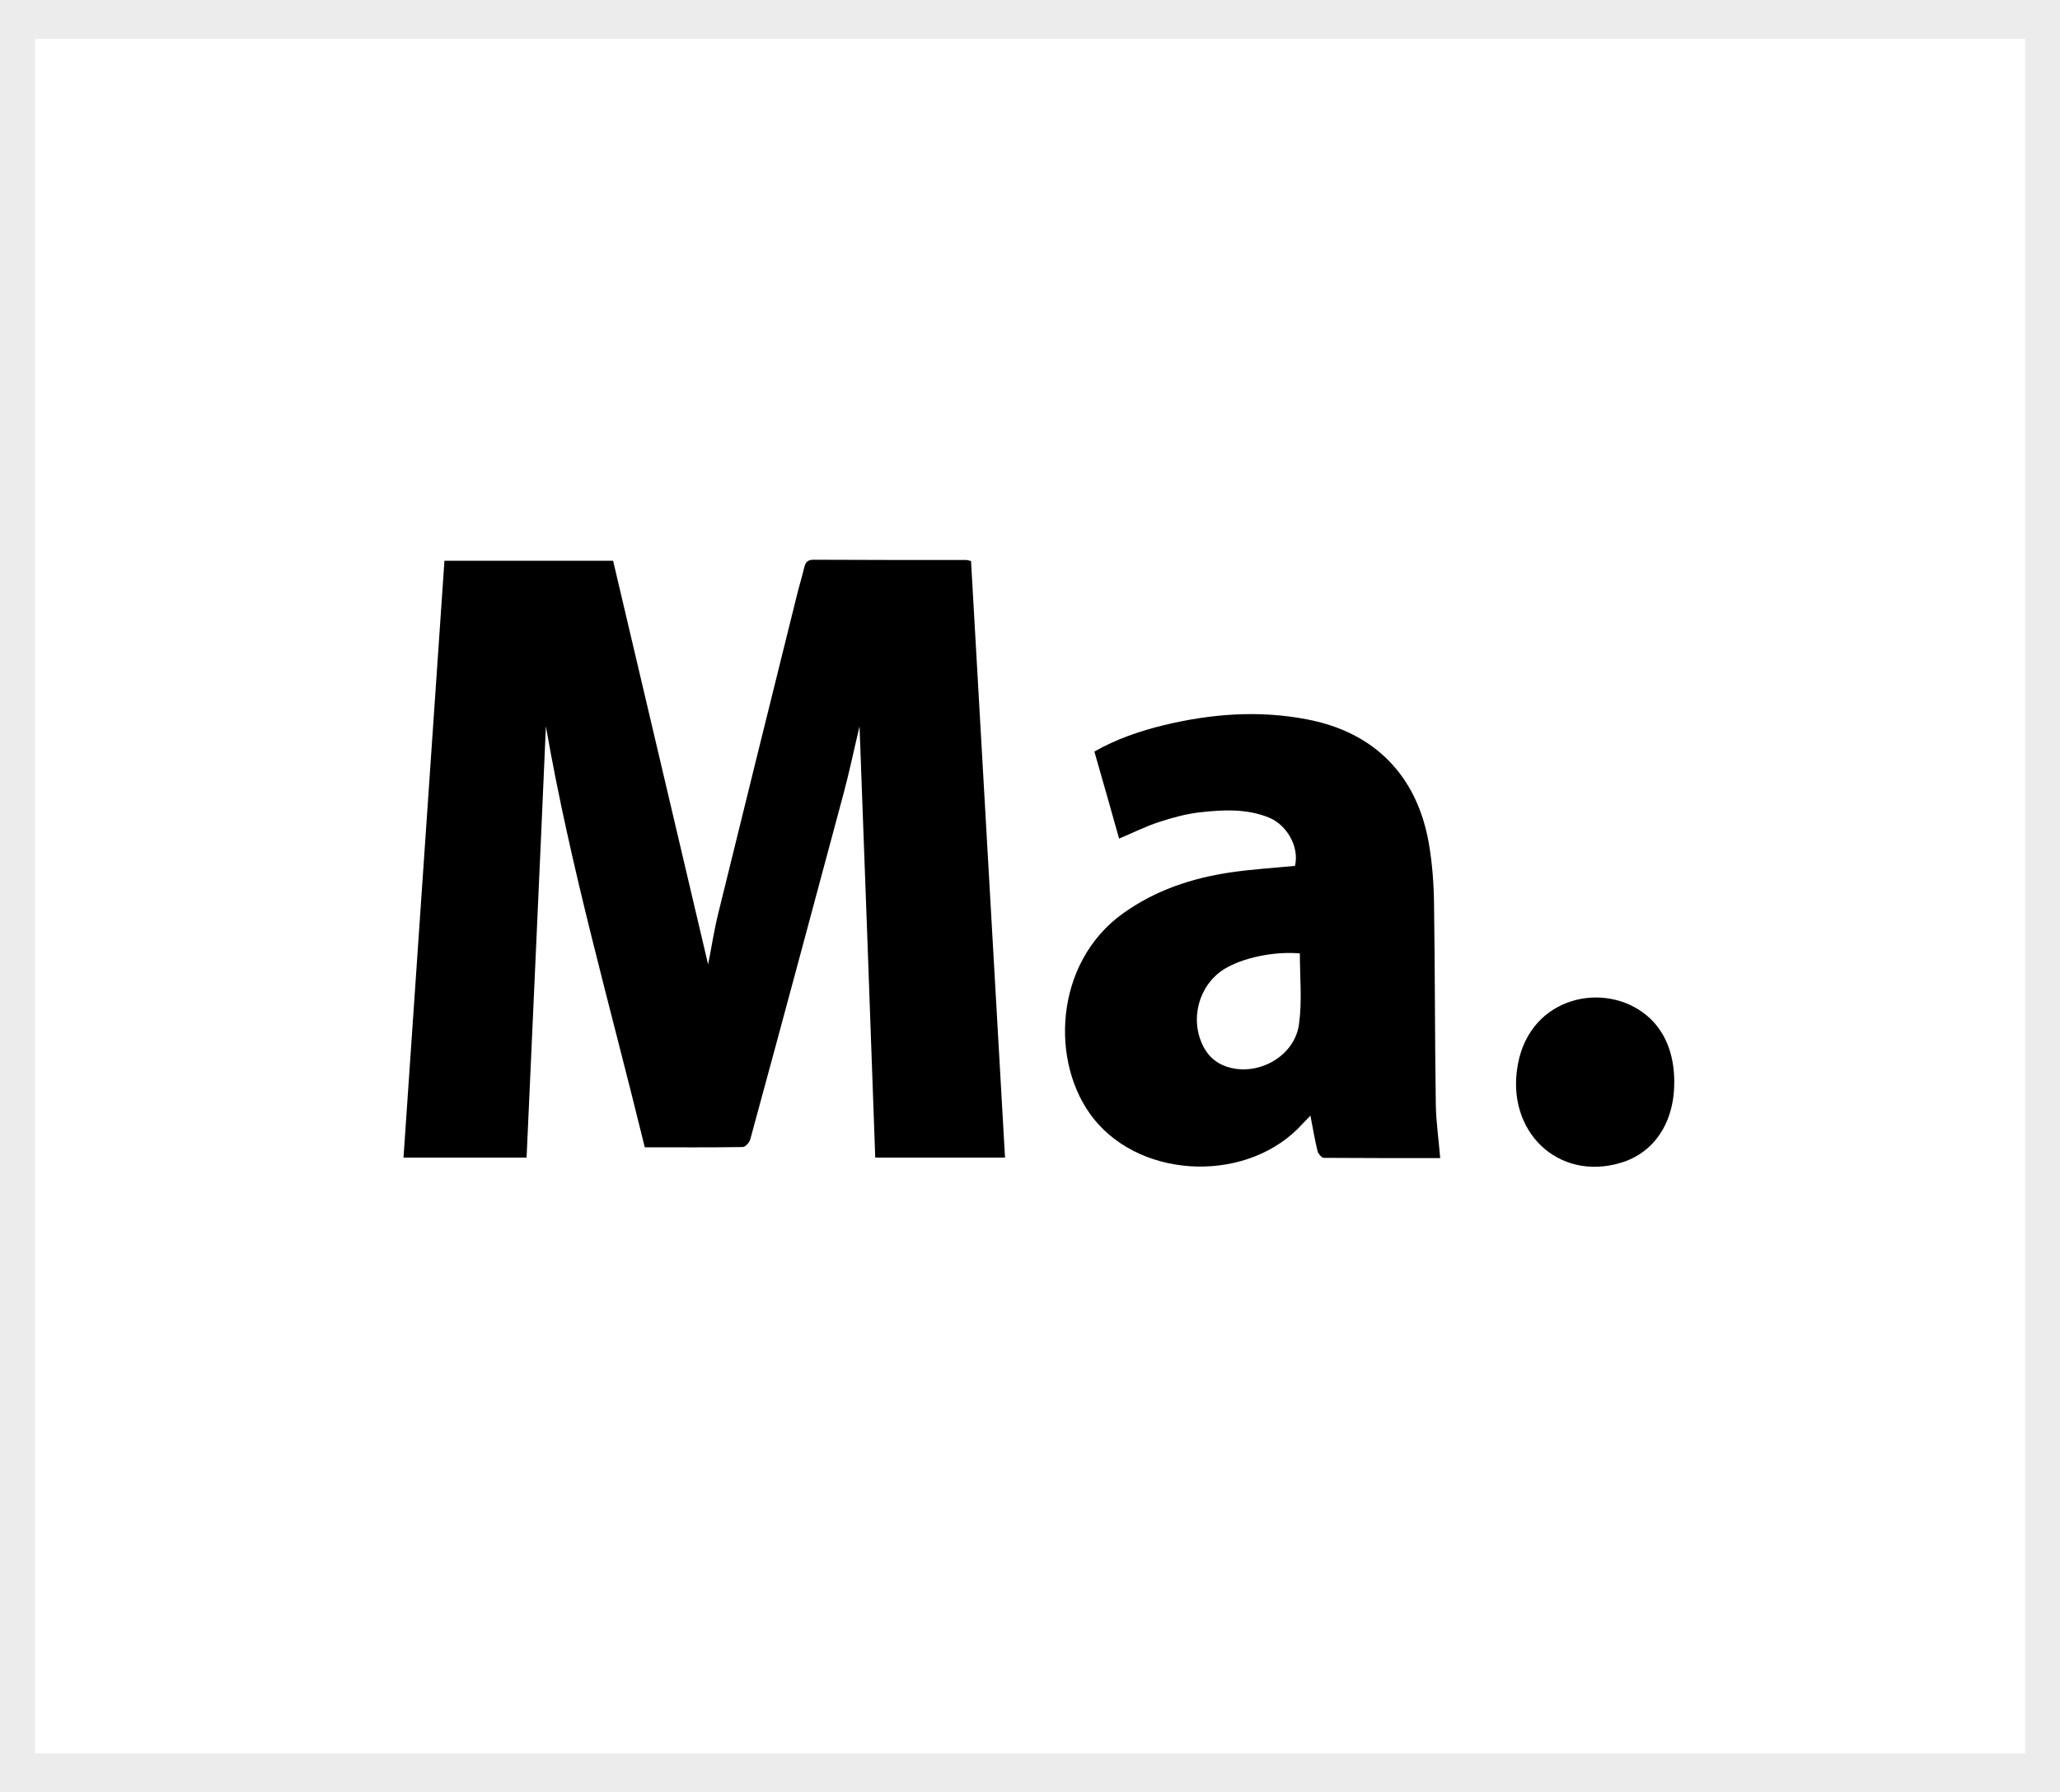 <?xml version="1.0" encoding="utf-8"?>
<!-- Generator: Adobe Illustrator 27.3.1, SVG Export Plug-In . SVG Version: 6.00 Build 0)  -->
<svg version="1.1" xmlns="http://www.w3.org/2000/svg" xmlns:xlink="http://www.w3.org/1999/xlink" x="0px" y="0px"
	 viewBox="0 0 800 696" style="enable-background:new 0 0 800 696;" xml:space="preserve">
<style type="text/css">
	.st0{fill:#ECECED;}
	.st1{fill:#FFFFFF;}
</style>
<g id="back">
	<rect class="st0" width="800" height="696"/>
	<rect x="13.6" y="15.1" class="st1" width="772.9" height="665.9"/>
	<rect x="877" y="34.8" class="st0" width="720" height="626.4"/>
	<rect x="889.2" y="48.3" class="st1" width="695.6" height="599.3"/>
</g>
<g id="レイヤー_1">
	<g>
		<path d="M171.2-405.5v-83.3h-12.2v-19.8H204v19.8h-12.2v83.3H171.2z"/>
		<path d="M211.4-411.3c-2.5-4.5-3.8-11-3.8-19.4c0-6.9,0.9-12.2,2.7-15.8c1.8-3.7,4.3-6.4,7.5-8.1c3.2-1.7,8.1-3.6,14.6-5.7
			l5.8-1.9v-0.2v-8.8c0-2.3-0.5-4.1-1.4-5.3c-0.9-1.2-2-1.9-3.3-1.9c-1.1,0-2.1,0.5-2.9,1.6c-0.8,1-1.3,2.4-1.3,4.2v5.3H209v-2.9
			c0-8.6,2-14.8,6.1-18.5c4-3.7,10.6-5.5,19.7-5.5c7.3,0,13.2,1.9,17.8,5.7c4.6,3.8,6.8,9.2,6.8,16.1v67h-20.9v-10.4
			c-1,3.6-2.7,6.4-5,8.4c-2.3,2-5,3-8.1,3C218.6-404.5,213.9-406.8,211.4-411.3z M237.1-422.8c0.7-1.3,1-2.9,1-4.9v-24.5
			c-3.1,1.2-5.4,2.7-6.9,4.6c-1.5,1.8-2.2,4.4-2.2,7.7v11.3c0,5.2,1.6,7.8,4.7,7.8C235.3-420.9,236.4-421.5,237.1-422.8z"/>
		<path d="M267.4-405.5v-103.7h20.8v46.1l10.1-30.2H320l-13.2,38.2l16.8,49.7h-22.3l-13.1-41.4v41.4H267.4z"/>
		<path d="M328.3-411.3c-2.5-4.5-3.8-11-3.8-19.4c0-6.9,0.9-12.2,2.7-15.8c1.8-3.7,4.3-6.4,7.5-8.1c3.2-1.7,8.1-3.6,14.6-5.7
			l5.8-1.9v-0.2v-8.8c0-2.3-0.5-4.1-1.4-5.3c-0.9-1.2-2-1.9-3.3-1.9c-1.1,0-2.1,0.5-2.9,1.6c-0.8,1-1.3,2.4-1.3,4.2v5.3h-20.4v-2.9
			c0-8.6,2-14.8,6.1-18.5c4-3.7,10.6-5.5,19.7-5.5c7.3,0,13.2,1.9,17.8,5.7c4.6,3.8,6.8,9.2,6.8,16.1v67h-20.9v-10.4
			c-1,3.6-2.7,6.4-5,8.4c-2.3,2-5,3-8.1,3C335.5-404.5,330.8-406.8,328.3-411.3z M354-422.8c0.7-1.3,1-2.9,1-4.9v-24.5
			c-3.1,1.2-5.4,2.7-6.9,4.6c-1.5,1.8-2.2,4.4-2.2,7.7v11.3c0,5.2,1.6,7.8,4.7,7.8C352.2-420.9,353.3-421.5,354-422.8z"/>
		<path d="M382.6-404.2h10.1c1.4,0,2.2-0.6,2.2-1.8c0-0.6,0-1-0.1-1.3l-13.7-86h20l4,42.8l1.9,21.8l2.3-21.8l4.7-42.8h20.2
			l-16.3,92.4c-0.6,3.4-1.7,6-3.4,7.6c-1.7,1.6-4.4,2.5-8.1,2.5h-23.6V-404.2z"/>
		<path d="M441.6-411.3c-2.5-4.5-3.8-11-3.8-19.4c0-6.9,0.9-12.2,2.7-15.8c1.8-3.7,4.3-6.4,7.5-8.1c3.2-1.7,8.1-3.6,14.6-5.7
			l5.8-1.9v-0.2v-8.8c0-2.3-0.5-4.1-1.4-5.3c-0.9-1.2-2-1.9-3.3-1.9c-1.1,0-2.1,0.5-2.9,1.6c-0.8,1-1.3,2.4-1.3,4.2v5.3h-20.4v-2.9
			c0-8.6,2-14.8,6.1-18.5c4-3.7,10.6-5.5,19.7-5.5c7.3,0,13.2,1.9,17.8,5.7c4.6,3.8,6.8,9.2,6.8,16.1v67h-20.9v-10.4
			c-1,3.6-2.7,6.4-5,8.4c-2.3,2-5,3-8.1,3C448.8-404.5,444.1-406.8,441.6-411.3z M467.3-422.8c0.7-1.3,1-2.9,1-4.9v-24.5
			c-3.1,1.2-5.4,2.7-6.9,4.6c-1.5,1.8-2.2,4.4-2.2,7.7v11.3c0,5.2,1.6,7.8,4.7,7.8C465.4-420.9,466.6-421.5,467.3-422.8z"/>
		<path d="M497.6-493.3h20.5v10.2c1-3.8,2.6-6.6,4.9-8.4c2.3-1.8,5.6-2.8,9.8-2.8c3.4,0,6.4,0.8,8.9,2.3c2.5,1.6,4.3,3.7,5.3,6.4
			c1.8-3,3.7-5.3,5.9-6.7c2.2-1.4,5.2-2.1,9-2.1c6.9,0,11.7,2.1,14.3,6.3c2.7,4.2,4,10.3,4,18.3l-0.2,64.2H559v-64.6
			c0-5.7-1.4-8.5-4.3-8.5c-2,0-3.4,1-4.3,2.9c-0.9,2-1.3,4.3-1.3,7v63.1h-21v-64.6c0-2.5-0.3-4.5-0.8-6c-0.5-1.5-1.6-2.3-3.3-2.3
			c-2.2,0-3.7,1.1-4.6,3.2c-0.9,2.1-1.3,4.7-1.3,7.6v62h-20.5V-493.3z"/>
		<path d="M590.5-411.3c-2.5-4.5-3.8-11-3.8-19.4c0-6.9,0.9-12.2,2.7-15.8c1.8-3.7,4.3-6.4,7.5-8.1c3.2-1.7,8.1-3.6,14.6-5.7
			l5.8-1.9v-0.2v-8.8c0-2.3-0.5-4.1-1.4-5.3c-0.9-1.2-2-1.9-3.3-1.9c-1.1,0-2.1,0.5-2.9,1.6c-0.8,1-1.3,2.4-1.3,4.2v5.3H588v-2.9
			c0-8.6,2-14.8,6.1-18.5c4-3.7,10.6-5.5,19.7-5.5c7.3,0,13.2,1.9,17.8,5.7c4.6,3.8,6.8,9.2,6.8,16.1v67h-20.9v-10.4
			c-1,3.6-2.7,6.4-5,8.4c-2.3,2-5,3-8.1,3C597.7-404.5,593-406.8,590.5-411.3z M616.2-422.8c0.7-1.3,1-2.9,1-4.9v-24.5
			c-3.1,1.2-5.4,2.7-6.9,4.6c-1.5,1.8-2.2,4.4-2.2,7.7v11.3c0,5.2,1.6,7.8,4.7,7.8C614.4-420.9,615.5-421.5,616.2-422.8z"/>
		<path d="M115.2-255.5l-11-103.1h20.2l5.8,65l5.8-65H155l5.5,65l5.5-65h20.4l-11.3,103.1h-24.7l-5.2-49.7l-4.9,49.7H115.2z"/>
		<path d="M191.5-281.8v-35.3c0-8.3,2.3-14.9,7-19.9c4.7-4.9,11.1-7.4,19.3-7.4s14.6,2.5,19.3,7.4c4.7,4.9,7,11.5,7,19.9v35.3
			c0,18.2-8.8,27.2-26.3,27.2S191.5-263.6,191.5-281.8z M221.5-272.5c0.8-1.2,1.2-2.8,1.2-4.9v-43c0-5.1-1.6-7.7-4.9-7.7
			c-3.3,0-4.9,2.6-4.9,7.7v43c0,2.1,0.4,3.7,1.2,4.9c0.8,1.2,2,1.8,3.7,1.8S220.7-271.3,221.5-272.5z"/>
		<path d="M251.1-281.8v-35.3c0-8.3,2.3-14.9,7-19.9c4.7-4.9,11.1-7.4,19.3-7.4c8.2,0,14.6,2.5,19.3,7.4c4.7,4.9,7,11.5,7,19.9v35.3
			c0,18.2-8.8,27.2-26.3,27.2C259.9-254.5,251.1-263.6,251.1-281.8z M281.1-272.5c0.8-1.2,1.2-2.8,1.2-4.9v-43
			c0-5.1-1.6-7.7-4.9-7.7c-3.3,0-4.9,2.6-4.9,7.7v43c0,2.1,0.4,3.7,1.2,4.9c0.8,1.2,2,1.8,3.7,1.8
			C279.1-270.7,280.3-271.3,281.1-272.5z"/>
		<path d="M317.2-258.2c-2.6-2.4-4.3-5.7-5.2-9.7c-0.8-4-1.3-9.2-1.3-15.5l0.2-39.6c0-6.2,1.6-11.3,4.7-15.3c3.2-4,7.6-5.9,13.4-5.9
			c5.7,0,9.9,1.9,12.7,5.6v-20.5h21v103.7h-21v-9.4c-1.2,3.4-2.8,6-4.9,7.7s-4.8,2.6-8.2,2.6C323.7-254.5,319.8-255.8,317.2-258.2z
			 M340.9-274c0.6-2,1-4.8,1-8.2v-3.7v-33c0-2.6-0.4-4.7-1.1-6.5c-0.7-1.8-2-2.6-3.8-2.6c-2.1,0-3.5,0.8-4.1,2.5
			c-0.7,1.6-1,3.9-1,6.7v37c0,7.4,1.7,11,5,11C338.9-271,340.3-272,340.9-274z"/>
		<path d="M407.7-255.5l-11-103.1h20.2l5.8,65l5.8-65h19.2l5.5,65l5.5-65H479l-11.3,103.1H443l-5.2-49.7l-4.9,49.7H407.7z"/>
		<path d="M484.1-281.8v-35.3c0-8.3,2.3-14.9,7-19.9s11.1-7.4,19.3-7.4s14.6,2.5,19.3,7.4c4.7,4.9,7,11.5,7,19.9v35.3
			c0,18.2-8.8,27.2-26.3,27.2C492.8-254.5,484.1-263.6,484.1-281.8z M514.1-272.5c0.8-1.2,1.2-2.8,1.2-4.9v-43
			c0-5.1-1.6-7.7-4.9-7.7c-3.3,0-4.9,2.6-4.9,7.7v43c0,2.1,0.4,3.7,1.2,4.9c0.8,1.2,2,1.8,3.7,1.8
			C512-270.7,513.3-271.3,514.1-272.5z"/>
		<path d="M544.4-343.3h21v9.7c1-3.4,2.9-6.1,5.5-8c2.6-1.9,5.8-2.8,9.7-2.8v17.5c-3,0-6.2,0.4-9.8,1.3c-3.6,0.8-5.3,1.8-5.3,2.9
			v67.2h-21V-343.3z"/>
		<path d="M585.7-255.5v-103.7h20.8v46.1l10.1-30.2h21.7l-13.2,38.2l16.8,49.7h-22.3l-13.1-41.4v41.4H585.7z"/>
		<path d="M642.7-280.9l0.1-7h21l0.1,10.3c0,2.1,0.4,3.7,1.2,4.7c0.8,1.1,2.1,1.6,4,1.6c2.8,0,4.2-2.3,4.2-6.8c0-3.4-0.7-6-2-7.9
			c-1.3-1.9-3.4-4-6.3-6.1l-11.2-8.6c-3.8-3-6.6-6-8.3-9.2c-1.7-3.2-2.5-7.6-2.5-13.4c0-4.5,1.2-8.3,3.5-11.5
			c2.4-3.2,5.5-5.5,9.4-7.1c3.9-1.6,8.3-2.4,13.1-2.4c17,0,25.6,8.5,25.6,25.4v1.7h-21.7v-3.4c0-2.1-0.3-3.9-1-5.3
			c-0.7-1.5-1.8-2.2-3.4-2.2c-1.4,0-2.5,0.4-3.3,1.3c-0.8,0.8-1.1,2-1.1,3.4c0,3.2,1.2,5.7,3.7,7.4l13,9.5
			c4.6,3.4,8.2,7.2,10.7,11.2c2.5,4,3.7,9.1,3.7,15.3c0,8.2-2.3,14.4-7,18.8c-4.6,4.4-11.1,6.6-19.4,6.6
			C651.4-254.5,642.7-263.3,642.7-280.9z"/>
	</g>
	<g>
		<path d="M204.5,449.6c-16.1,0-31.6,0-47.8,0c5.3-77.2,10.6-154.3,15.9-231.8c21.5,0,42.9,0,65.5,0
			c12.3,52.1,24.6,104.6,36.9,156.8c1.2-6,2.2-12.7,3.8-19.3c10.1-41.2,20.3-82.3,30.5-123.4c0.9-3.8,2.1-7.6,3-11.4
			c0.5-2,1.2-3.1,3.6-3.1c19.8,0.1,39.6,0.1,59.4,0.1c0.4,0,0.8,0.2,1.8,0.4c4.4,77.1,8.8,154.2,13.2,231.7c-16.8,0-33.3,0-50.4,0
			c-2-55.9-4-111.6-6.1-167.5c-2.1,8.8-3.9,17.5-6.2,26.1c-12,44.7-24,89.5-36.2,134.2c-0.3,1.3-1.9,3.1-3,3.1
			c-12.6,0.2-25.1,0.1-38,0.1c-13.3-54.5-28.8-108.2-38.4-163.5C209.6,337.8,207,393.4,204.5,449.6z"/>
		<path d="M559.3,449.8c-15.3,0-30.3,0-45.2-0.1c-0.8,0-2.1-1.5-2.4-2.5c-1.1-4.4-1.8-8.8-2.8-13.9c-1.2,1.3-2.1,2.2-2.9,3
			c-20.6,23.1-62,22.2-81.2-1.7c-17.2-21.5-15.5-60.7,11.4-79.9c12.6-9,26.8-13.7,41.9-15.9c8.2-1.2,16.5-1.7,24.8-2.5
			c1.8-7.4-3.2-16-10.2-18.8c-8.7-3.5-17.8-3-26.7-2c-5.4,0.6-10.8,2.1-16,3.8c-5.2,1.7-10.1,4.2-15.4,6.4
			c-3.1-11.1-6.3-22.3-9.6-33.8c8.6-4.9,17.7-8,27.2-10.3c18.3-4.4,36.8-5.8,55.4-2.2c26.2,5,42.7,21.8,47.3,48.2
			c1.3,7.6,1.9,15.4,2,23.1c0.4,26.1,0.3,52.3,0.7,78.4C557.7,435.7,558.7,442.4,559.3,449.8z M504.8,370.3
			c-10-0.9-22.3,1.7-29.4,6.1c-10,6.3-13.5,19.7-8,30.2c2.3,4.4,6,7.1,10.8,8.2c11.8,2.7,24.9-5.3,26.3-17.3
			C505.7,388.7,504.8,379.6,504.8,370.3z"/>
		<path d="M650.2,420.1c0.1,15.7-7.7,27.6-20.7,31.5c-24.4,7.4-45-12.3-40-38.4c5-26.5,34-32.2,50-18.8
			C646.4,400.1,650.2,409.1,650.2,420.1z"/>
	</g>
	<g>
	</g>
	<g>
	</g>
	<g>
	</g>
	<g>
	</g>
	<g>
	</g>
	<g>
	</g>
</g>
</svg>
